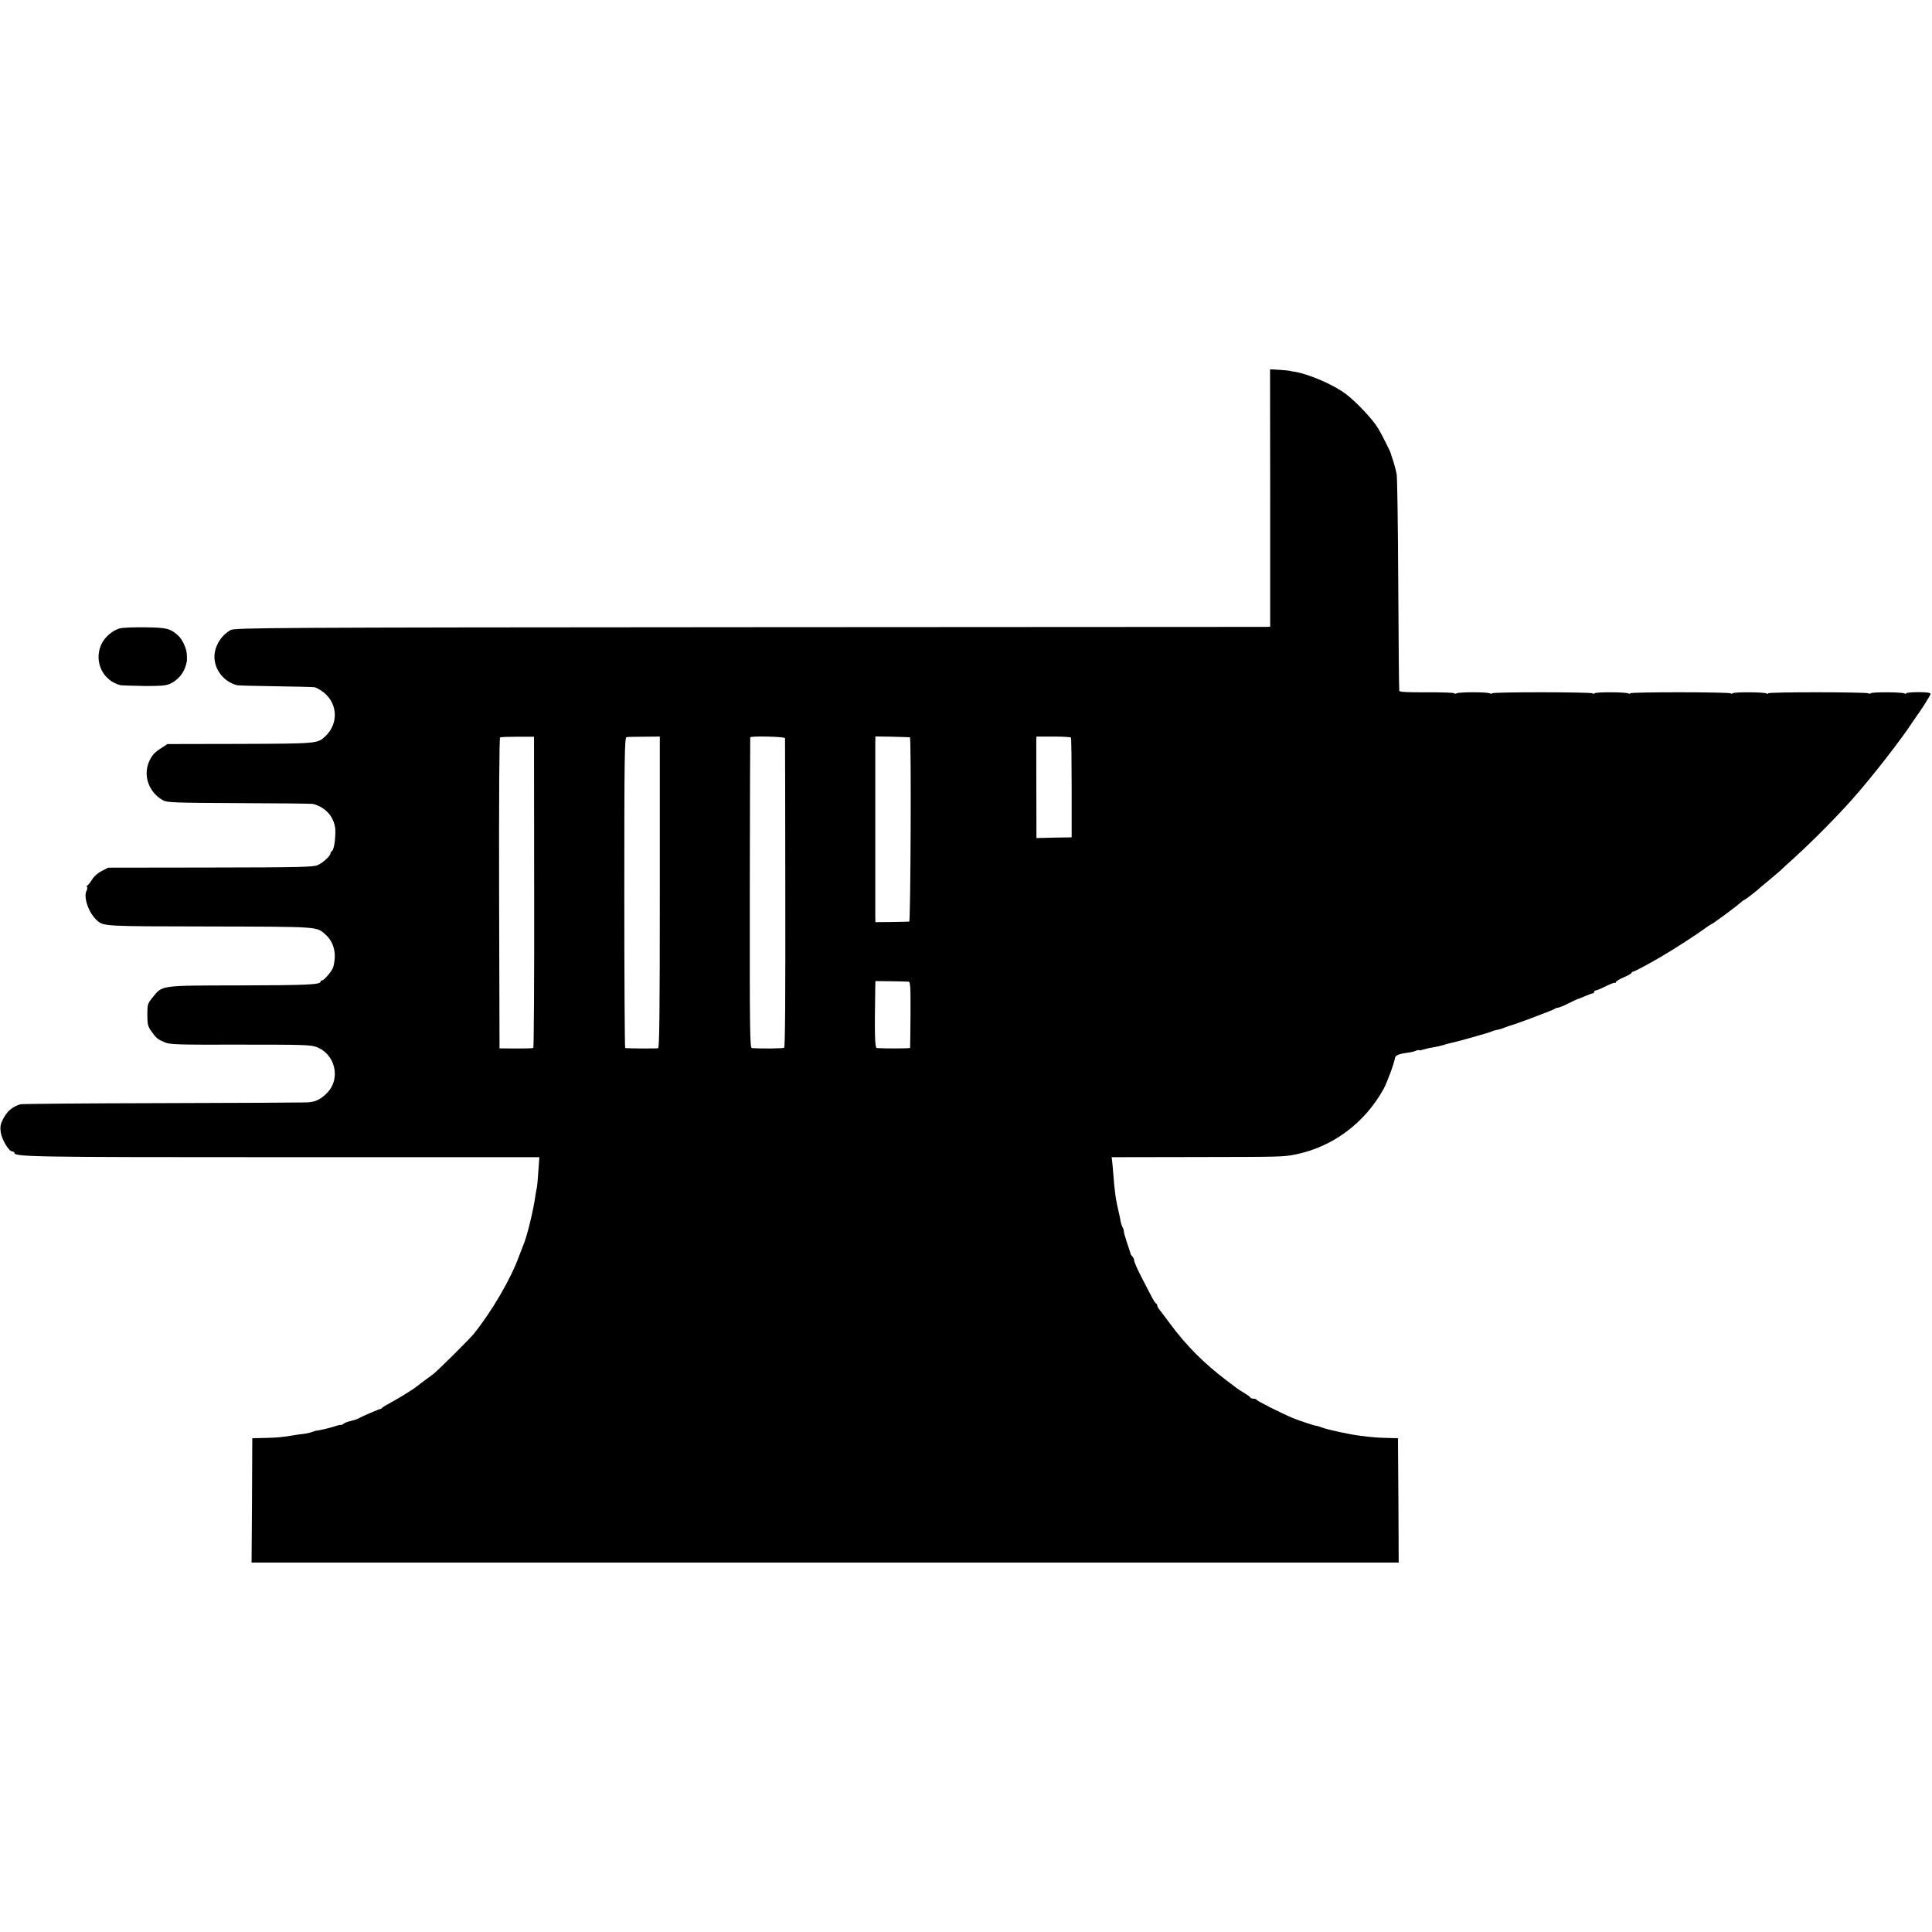 <?xml version="1.0" standalone="no"?>
<!DOCTYPE svg PUBLIC "-//W3C//DTD SVG 20010904//EN"
 "http://www.w3.org/TR/2001/REC-SVG-20010904/DTD/svg10.dtd">
<svg version="1.0" xmlns="http://www.w3.org/2000/svg"
 width="1344pt" height="1344pt" viewBox="0 0 1344 1344"
 preserveAspectRatio="xMidYMid meet">
<g transform="translate(0,1344) scale(0.1,-0.1)"
fill="#000000" stroke="none">
<path d="M8836 9976 l0 -896 -30 -1 c-17 0 -1637 -1 -3601 -2 -3345 -2 -3572
-4 -3601 -20 -56 -31 -100 -93 -110 -157 -16 -100 53 -201 156 -227 8 -2 130
-5 270 -7 140 -2 262 -5 271 -7 9 -3 28 -13 43 -23 114 -74 128 -225 29 -318
-54 -51 -53 -51 -593 -53 l-505 -1 -40 -26 c-51 -32 -70 -54 -90 -101 -40 -97
3 -212 100 -265 27 -15 86 -17 530 -19 275 -1 507 -3 515 -6 93 -26 152 -100
153 -190 0 -68 -11 -129 -24 -138 -6 -3 -10 -10 -10 -15 2 -16 -53 -67 -89
-82 -30 -14 -128 -16 -746 -17 l-712 -1 -44 -23 c-27 -13 -55 -38 -69 -62 -13
-21 -28 -39 -32 -39 -5 0 -5 -4 -2 -10 3 -5 3 -16 -1 -22 -27 -44 11 -158 71
-211 46 -41 46 -41 781 -42 767 -2 746 0 807 -55 45 -39 68 -96 66 -160 -2
-30 -8 -64 -14 -76 -16 -32 -62 -84 -74 -84 -6 0 -11 -4 -11 -9 0 -21 -101
-25 -565 -26 -556 -1 -534 2 -603 -83 -35 -43 -37 -48 -37 -121 0 -65 4 -81
25 -111 36 -51 45 -59 92 -79 40 -18 77 -19 529 -18 436 0 492 -1 532 -17 129
-49 169 -219 74 -317 -45 -47 -84 -66 -144 -68 -29 -1 -486 -4 -1015 -5 -530
-1 -970 -5 -978 -8 -60 -21 -89 -47 -120 -105 -17 -34 -20 -52 -15 -89 7 -51
57 -134 80 -134 8 0 15 -4 15 -9 0 -29 112 -31 1870 -31 l1782 0 -7 -97 c-3
-54 -8 -105 -10 -113 -2 -8 -7 -33 -10 -55 -14 -104 -61 -296 -86 -350 -4 -11
-18 -46 -30 -78 -57 -156 -187 -379 -314 -537 -27 -34 -252 -257 -280 -278
-72 -53 -111 -82 -120 -90 -21 -17 -122 -80 -175 -108 -30 -16 -58 -33 -61
-37 -3 -5 -10 -9 -15 -9 -10 -1 -130 -53 -154 -67 -9 -5 -31 -12 -50 -16 -19
-4 -41 -12 -49 -19 -8 -6 -16 -10 -17 -9 -4 3 -13 1 -64 -15 -34 -10 -92 -23
-107 -24 -5 0 -19 -5 -33 -10 -14 -5 -41 -11 -60 -13 -19 -2 -48 -6 -65 -9
-72 -13 -125 -18 -205 -19 l-85 -2 -2 -433 -3 -432 3990 0 3990 0 -2 433 -3
432 -75 2 c-72 2 -101 4 -200 17 -65 8 -220 42 -255 56 -16 6 -32 11 -35 11
-8 -2 -131 39 -170 56 -83 35 -245 117 -248 125 -2 4 -12 8 -22 8 -10 0 -20 4
-22 8 -1 4 -21 19 -43 32 -22 13 -44 28 -50 32 -5 5 -37 28 -70 53 -160 121
-283 244 -398 400 -37 50 -71 95 -77 102 -5 7 -10 16 -10 22 0 5 -3 11 -7 13
-9 3 -23 29 -99 177 -30 57 -54 112 -54 121 0 9 -6 22 -12 29 -7 6 -13 15 -13
19 -1 4 -12 39 -25 77 -13 39 -23 74 -22 78 1 4 -2 16 -7 26 -6 10 -13 31 -16
47 -2 16 -7 40 -11 54 -23 97 -30 149 -40 280 -3 36 -6 75 -8 88 l-3 22 581 1
c615 1 613 1 703 19 256 53 478 219 608 455 24 44 73 175 79 214 3 19 25 29
82 37 27 3 56 10 65 15 9 4 19 6 21 3 3 -2 16 0 29 5 13 4 42 11 64 14 22 4
56 11 75 17 19 6 44 13 55 15 31 5 276 74 286 81 5 3 20 7 34 10 13 2 37 9 52
16 16 6 33 12 40 14 27 5 299 108 307 115 6 5 16 9 24 9 7 0 40 13 73 30 33
16 62 30 64 30 3 0 25 9 51 20 25 11 50 20 55 20 5 0 9 5 9 10 0 6 5 10 11 10
6 0 38 13 69 29 32 16 61 27 64 24 3 -4 6 -2 6 4 0 6 25 21 55 34 30 13 55 27
55 31 0 5 4 8 9 8 9 0 105 51 197 105 73 42 241 150 291 187 29 21 54 38 57
38 7 0 176 125 203 150 12 11 25 20 28 20 5 0 99 73 115 90 3 3 30 25 60 50
30 25 62 52 71 60 8 8 53 50 100 92 134 122 304 294 414 419 131 148 337 413
410 527 6 9 14 21 18 26 42 57 107 160 107 169 0 8 -27 12 -85 12 -47 0 -85
-4 -85 -8 0 -5 -5 -5 -11 -1 -16 10 -230 11 -236 1 -2 -4 -9 -4 -15 0 -16 9
-698 10 -698 0 0 -5 -5 -5 -11 -1 -16 10 -230 11 -236 1 -2 -4 -9 -4 -15 0
-16 9 -698 10 -698 0 0 -5 -5 -5 -11 -1 -16 10 -230 11 -236 1 -2 -4 -9 -4
-15 0 -16 9 -698 10 -698 0 0 -4 -8 -4 -17 0 -22 10 -214 9 -230 0 -7 -4 -14
-4 -16 0 -3 5 -89 7 -192 7 -131 -1 -188 2 -191 10 -2 6 -5 340 -7 741 -2 402
-7 746 -11 765 -6 34 -22 89 -33 120 -3 8 -7 20 -8 26 -4 15 -63 133 -88 174
-36 61 -150 182 -223 238 -83 64 -261 141 -359 156 -16 2 -30 5 -30 6 0 1 -31
4 -70 7 l-70 4 1 -895z m-5120 -2741 c1 -594 -2 -1082 -6 -1085 -5 -3 -59 -4
-122 -4 l-113 1 -3 1079 c-1 669 1 1080 7 1084 6 3 61 5 123 5 l113 0 1 -1080z
m874 -1 c0 -857 -3 -1083 -12 -1086 -10 -3 -205 -2 -229 1 -3 1 -6 487 -6
1081 0 970 2 1079 16 1082 8 2 64 3 123 3 l108 1 0 -1082z m871 1071 c0 -5 2
-491 2 -1078 1 -703 -1 -1071 -8 -1076 -8 -5 -158 -7 -225 -2 -13 1 -15 127
-14 1078 1 593 2 1081 3 1084 2 10 241 5 242 -6z m869 6 c10 -2 5 -1281 -5
-1282 -5 -1 -61 -2 -123 -3 l-112 -1 -1 30 c0 39 0 1167 0 1221 l1 41 118 -2
c64 -2 119 -3 122 -4z m1120 -2 c3 -4 5 -162 5 -351 l0 -343 -123 -2 -122 -3
0 63 c-1 263 -1 578 -1 607 l1 36 118 0 c64 0 119 -3 122 -7z m-1130 -1698
c13 -1 15 -32 14 -228 -1 -126 -2 -230 -3 -233 -1 -4 -174 -5 -231 -1 -14 1
-17 89 -11 431 l1 35 108 -1 c59 -1 114 -2 122 -3z"/>
<path d="M831 9068 c-52 -15 -107 -64 -129 -117 -49 -118 16 -249 138 -278 8
-1 80 -4 160 -5 111 -1 153 2 180 14 58 25 102 79 115 138 2 8 4 17 5 20 1 3
1 23 0 45 -2 45 -32 110 -64 137 -53 46 -76 52 -226 54 -80 1 -160 -2 -179 -8z"/>
</g>
</svg>
